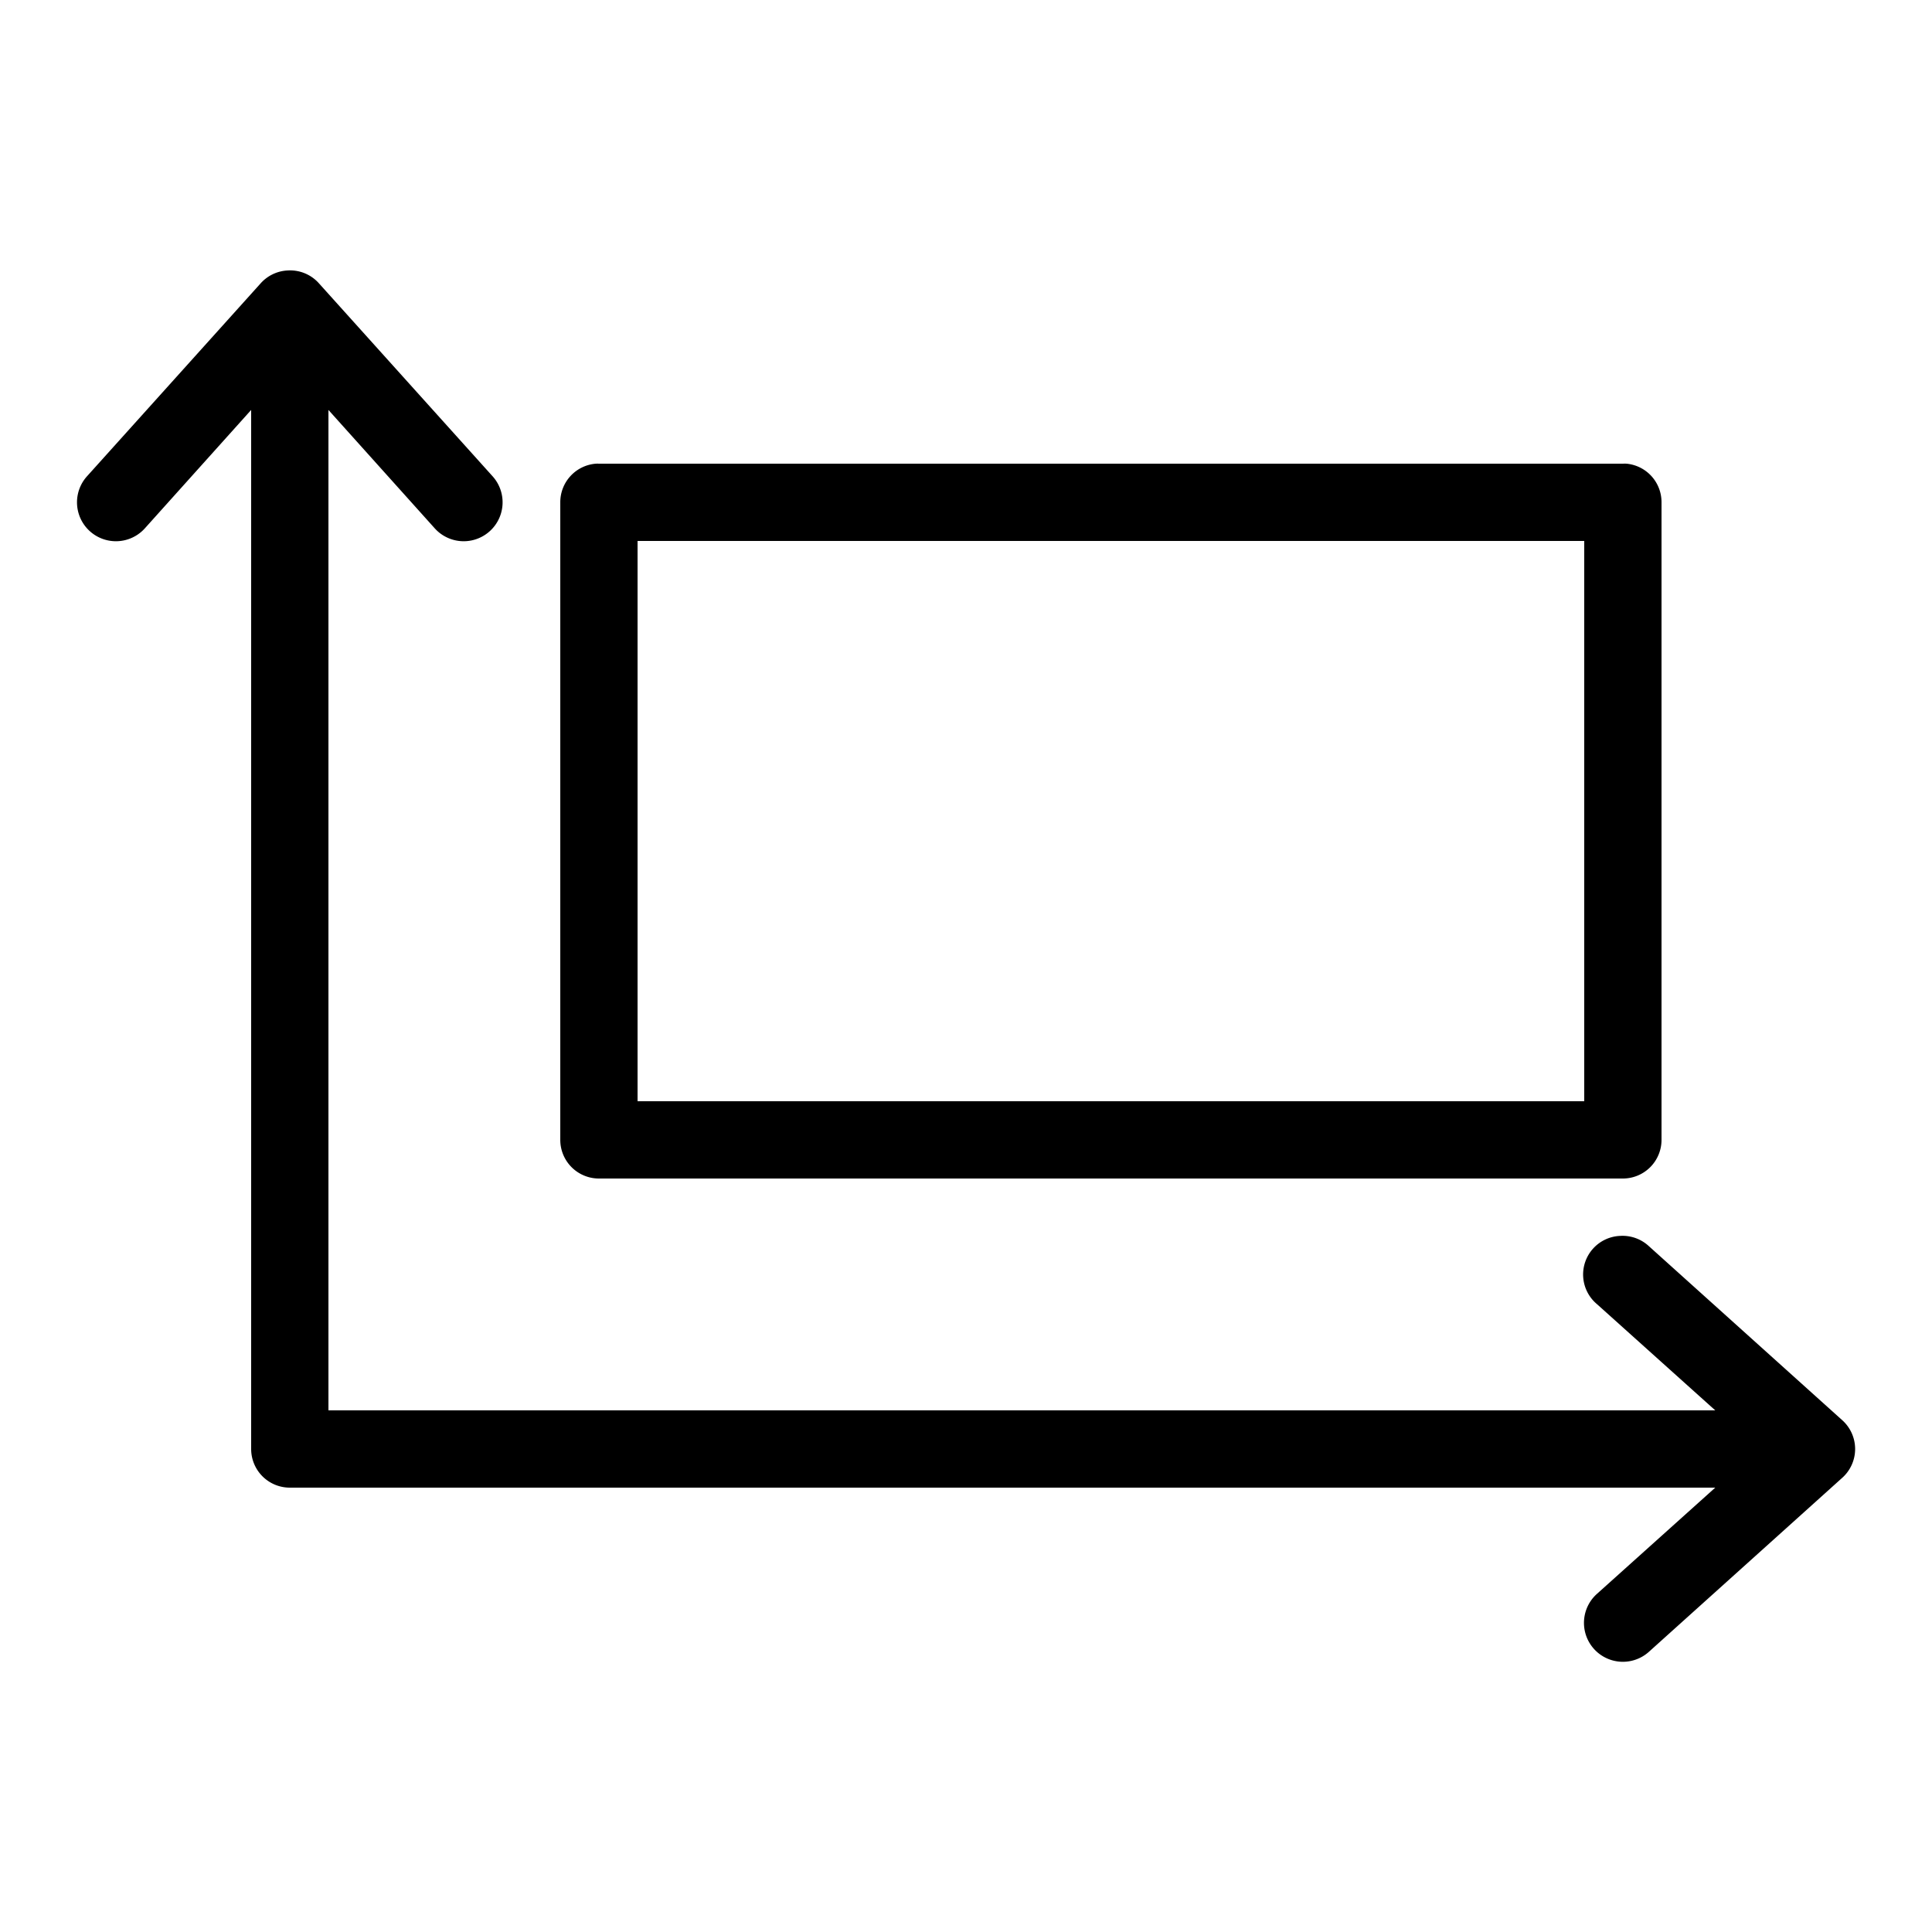 <svg xmlns:dc="http://purl.org/dc/elements/1.1/" xmlns:cc="http://creativecommons.org/ns#" xmlns:rdf="http://www.w3.org/1999/02/22-rdf-syntax-ns#" xmlns:svg="http://www.w3.org/2000/svg" xmlns="http://www.w3.org/2000/svg" xmlns:sodipodi="http://sodipodi.sourceforge.net/DTD/sodipodi-0.dtd" xmlns:inkscape="http://www.inkscape.org/namespaces/inkscape" version="1.1" x="0px" y="0px" viewBox="0 0 100 100" style="" fill="#000000" aria-hidden="true" width="100px" height="100px"><defs><linearGradient class="cerosgradient" data-cerosgradient="true" id="CerosGradient_id0949d914b" gradientUnits="userSpaceOnUse" x1="50%" y1="100%" x2="50%" y2="0%"><stop offset="0%" stop-color="#d1d1d1"/><stop offset="100%" stop-color="#d1d1d1"/></linearGradient><linearGradient/></defs><path style="font-size:medium;font-style:normal;font-variant:normal;font-weight:normal;font-stretch:normal;text-indent:0;text-align:start;text-decoration:none;line-height:normal;letter-spacing:normal;word-spacing:normal;text-transform:none;direction:ltr;block-progression:tb;writing-mode:lr-tb;text-anchor:start;baseline-shift:baseline;opacity:1;color:#000000;fill:#000000;fill-opacity:1;stroke:none;stroke-width:4;marker:none;visibility:visible;display:inline;overflow:visible;enable-background:accumulate;font-family:Sans;-inkscape-font-specification:Sans" d="M 14.875 14 A 2 2 0 0 0 13.5 14.656 L 4.5 24.656 A 2.014 2.014 0 1 0 7.5 27.344 L 13 21.219 L 13 75 A 2 2 0 0 0 15 77 L 88.781 77 L 82.656 82.5 A 2.014 2.014 0 1 0 85.344 85.5 L 95.344 76.5 A 2 2 0 0 0 95.344 73.5 L 85.344 64.5 A 2 2 0 0 0 83.875 63.969 A 2 2 0 0 0 82.656 67.5 L 88.781 73 L 17 73 L 17 21.219 L 22.5 27.344 A 2.014 2.014 0 1 0 25.5 24.656 L 16.5 14.656 A 2 2 0 0 0 14.875 14 z M 30.844 24 A 2 2 0 0 0 29 26 L 29 59 A 2 2 0 0 0 31 61 L 84 61 A 2 2 0 0 0 86 59 L 86 26 A 2 2 0 0 0 84.188 24 A 2 2 0 0 0 84 24 L 31 24 A 2 2 0 0 0 30.844 24 z M 33 28 L 82 28 L 82 57 L 33 57 L 33 28 z "/></svg>
